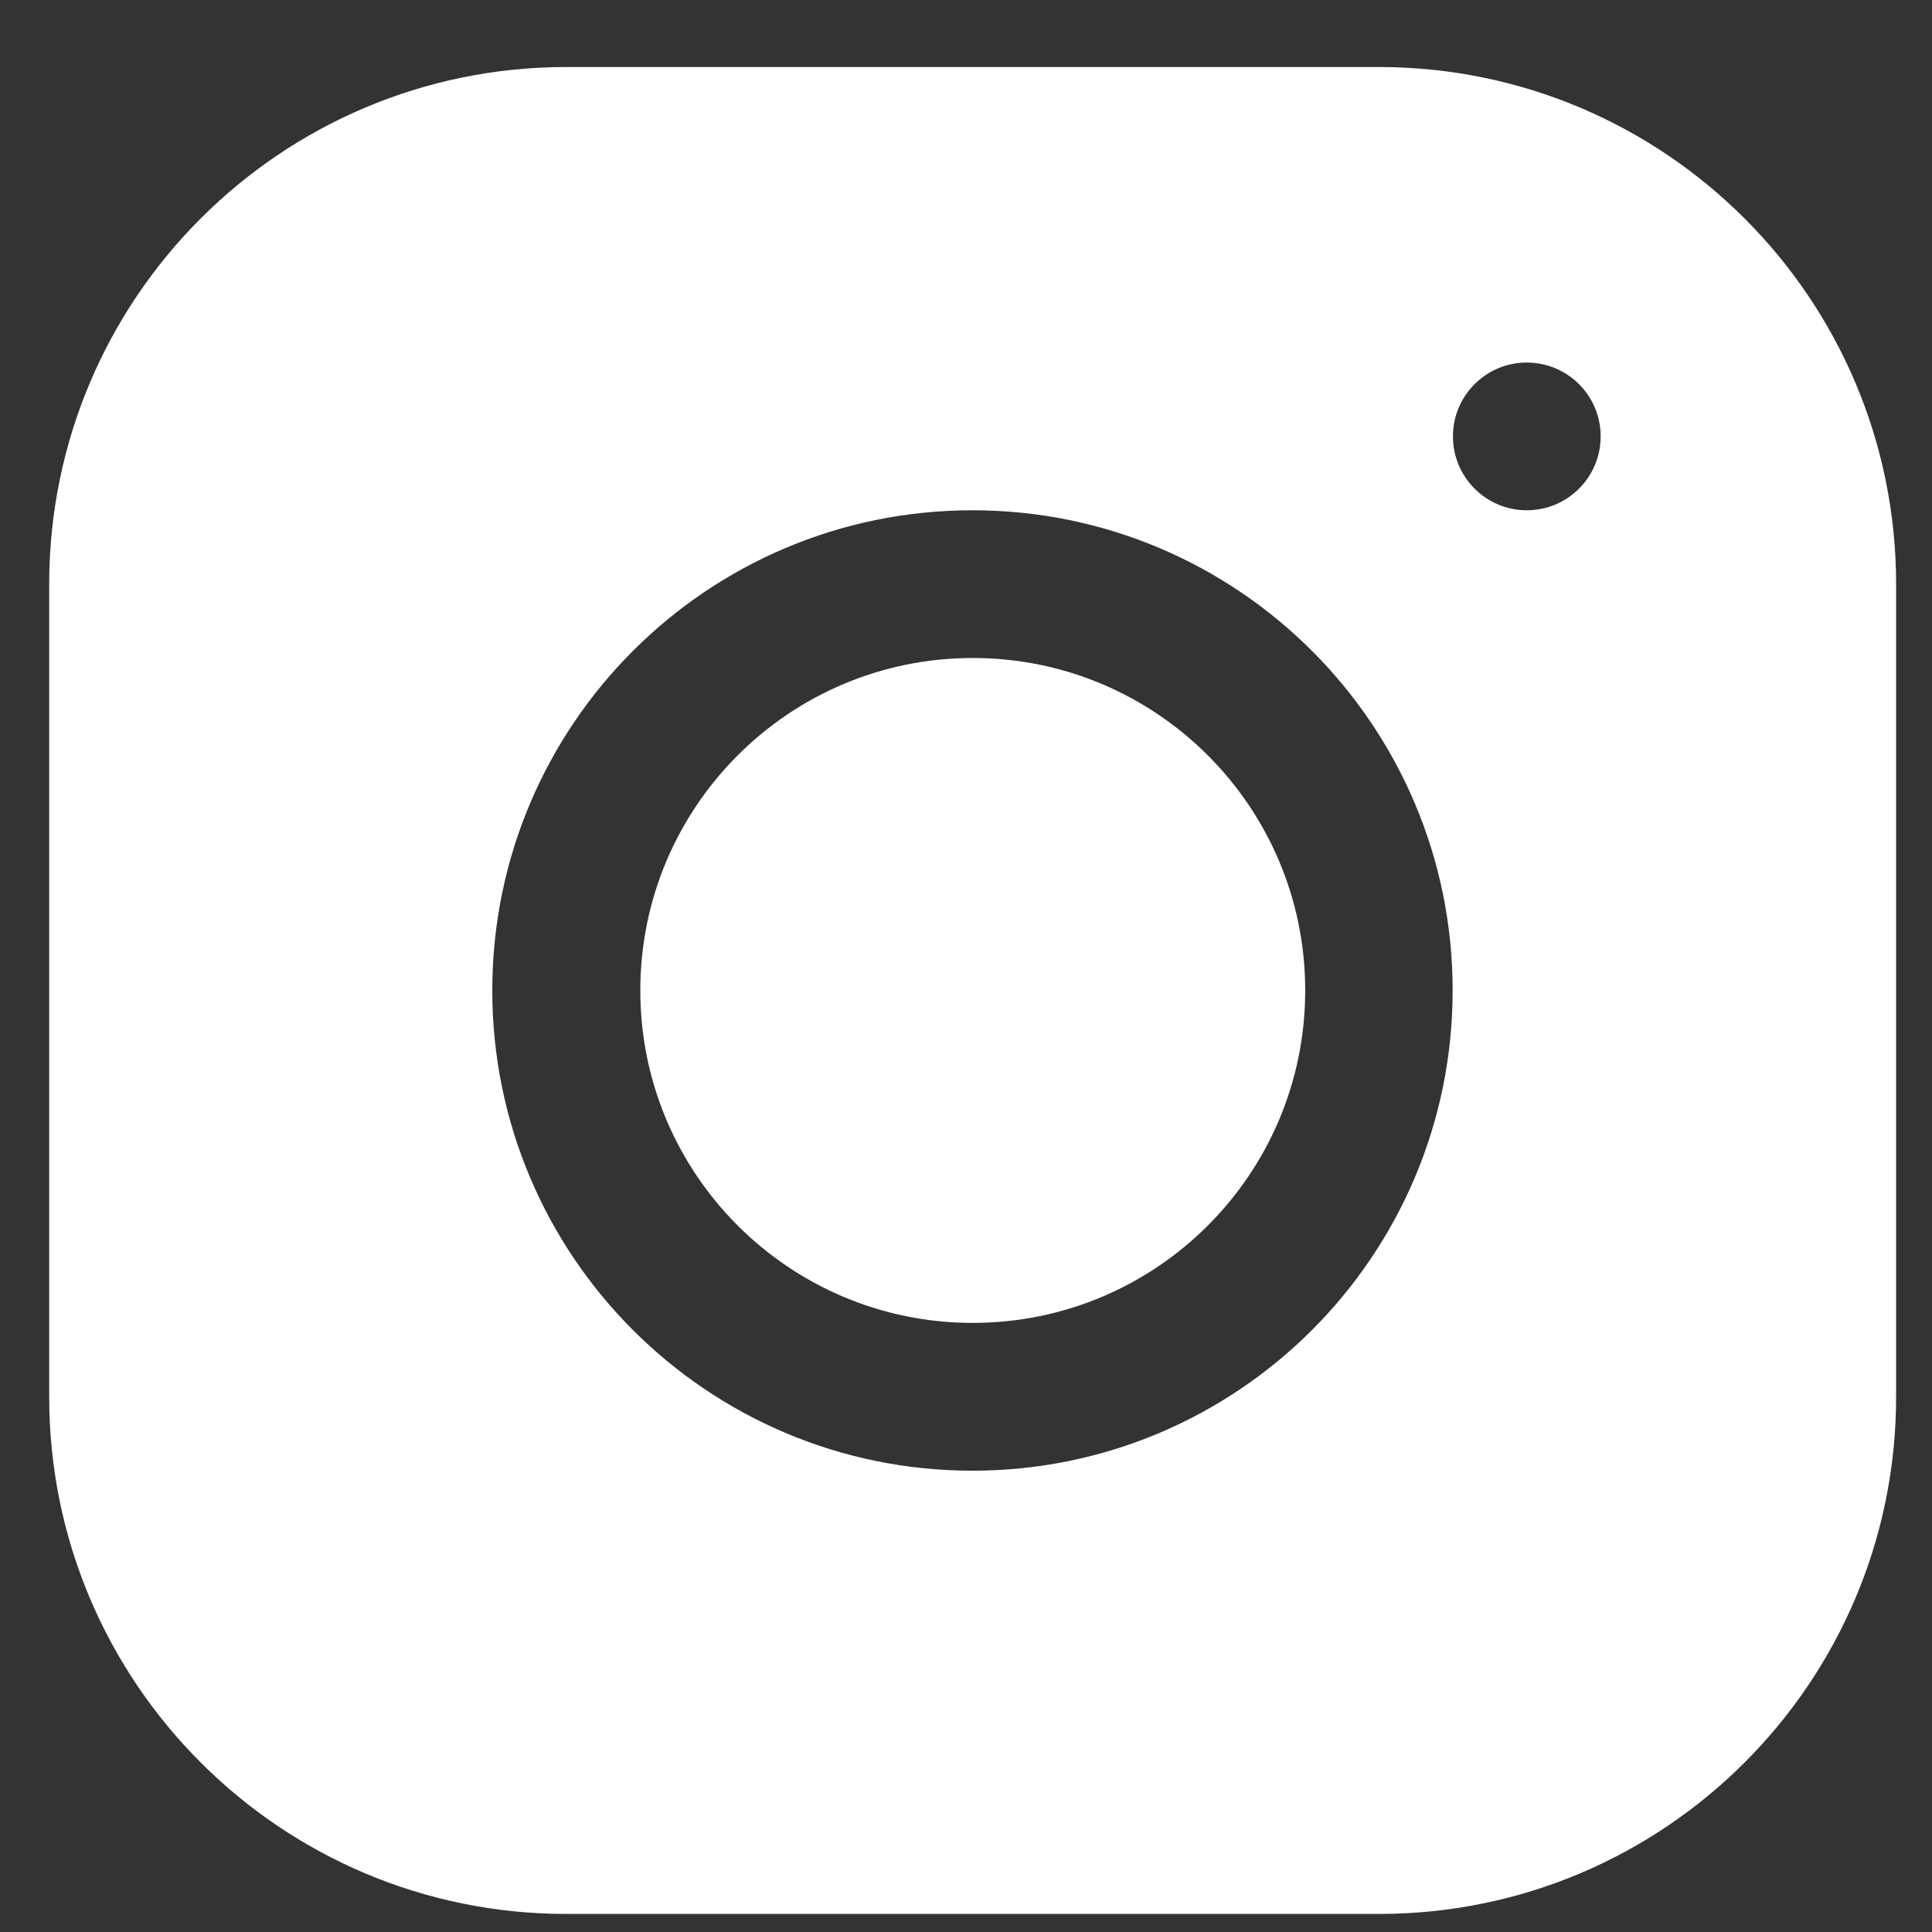 <svg width="26" height="26" viewBox="0 0 26 26" fill="none" xmlns="http://www.w3.org/2000/svg">
<rect x="0" y="0" width="26" height="26" fill="#333333" stroke="none"/>
<path fill-rule="evenodd" clip-rule="evenodd" d="M7.621 0.902C3.778 0.902 0.662 4.018 0.662 7.862V18.798C0.662 22.641 3.778 25.757 7.621 25.757H18.557C22.401 25.757 25.517 22.641 25.517 18.798V7.862C25.517 4.018 22.401 0.902 18.557 0.902H7.621ZM20.547 6.867C21.096 6.867 21.541 6.422 21.541 5.873C21.541 5.324 21.096 4.879 20.547 4.879C19.998 4.879 19.553 5.324 19.553 5.873C19.553 6.422 19.998 6.867 20.547 6.867ZM19.549 13.329C19.549 16.898 16.656 19.792 13.087 19.792C9.518 19.792 6.625 16.898 6.625 13.329C6.625 9.76 9.518 6.867 13.087 6.867C16.656 6.867 19.549 9.76 19.549 13.329ZM13.091 17.803C15.562 17.803 17.565 15.8 17.565 13.329C17.565 10.858 15.562 8.855 13.091 8.855C10.62 8.855 8.617 10.858 8.617 13.329C8.617 15.8 10.62 17.803 13.091 17.803Z" fill="white"/>
</svg>
